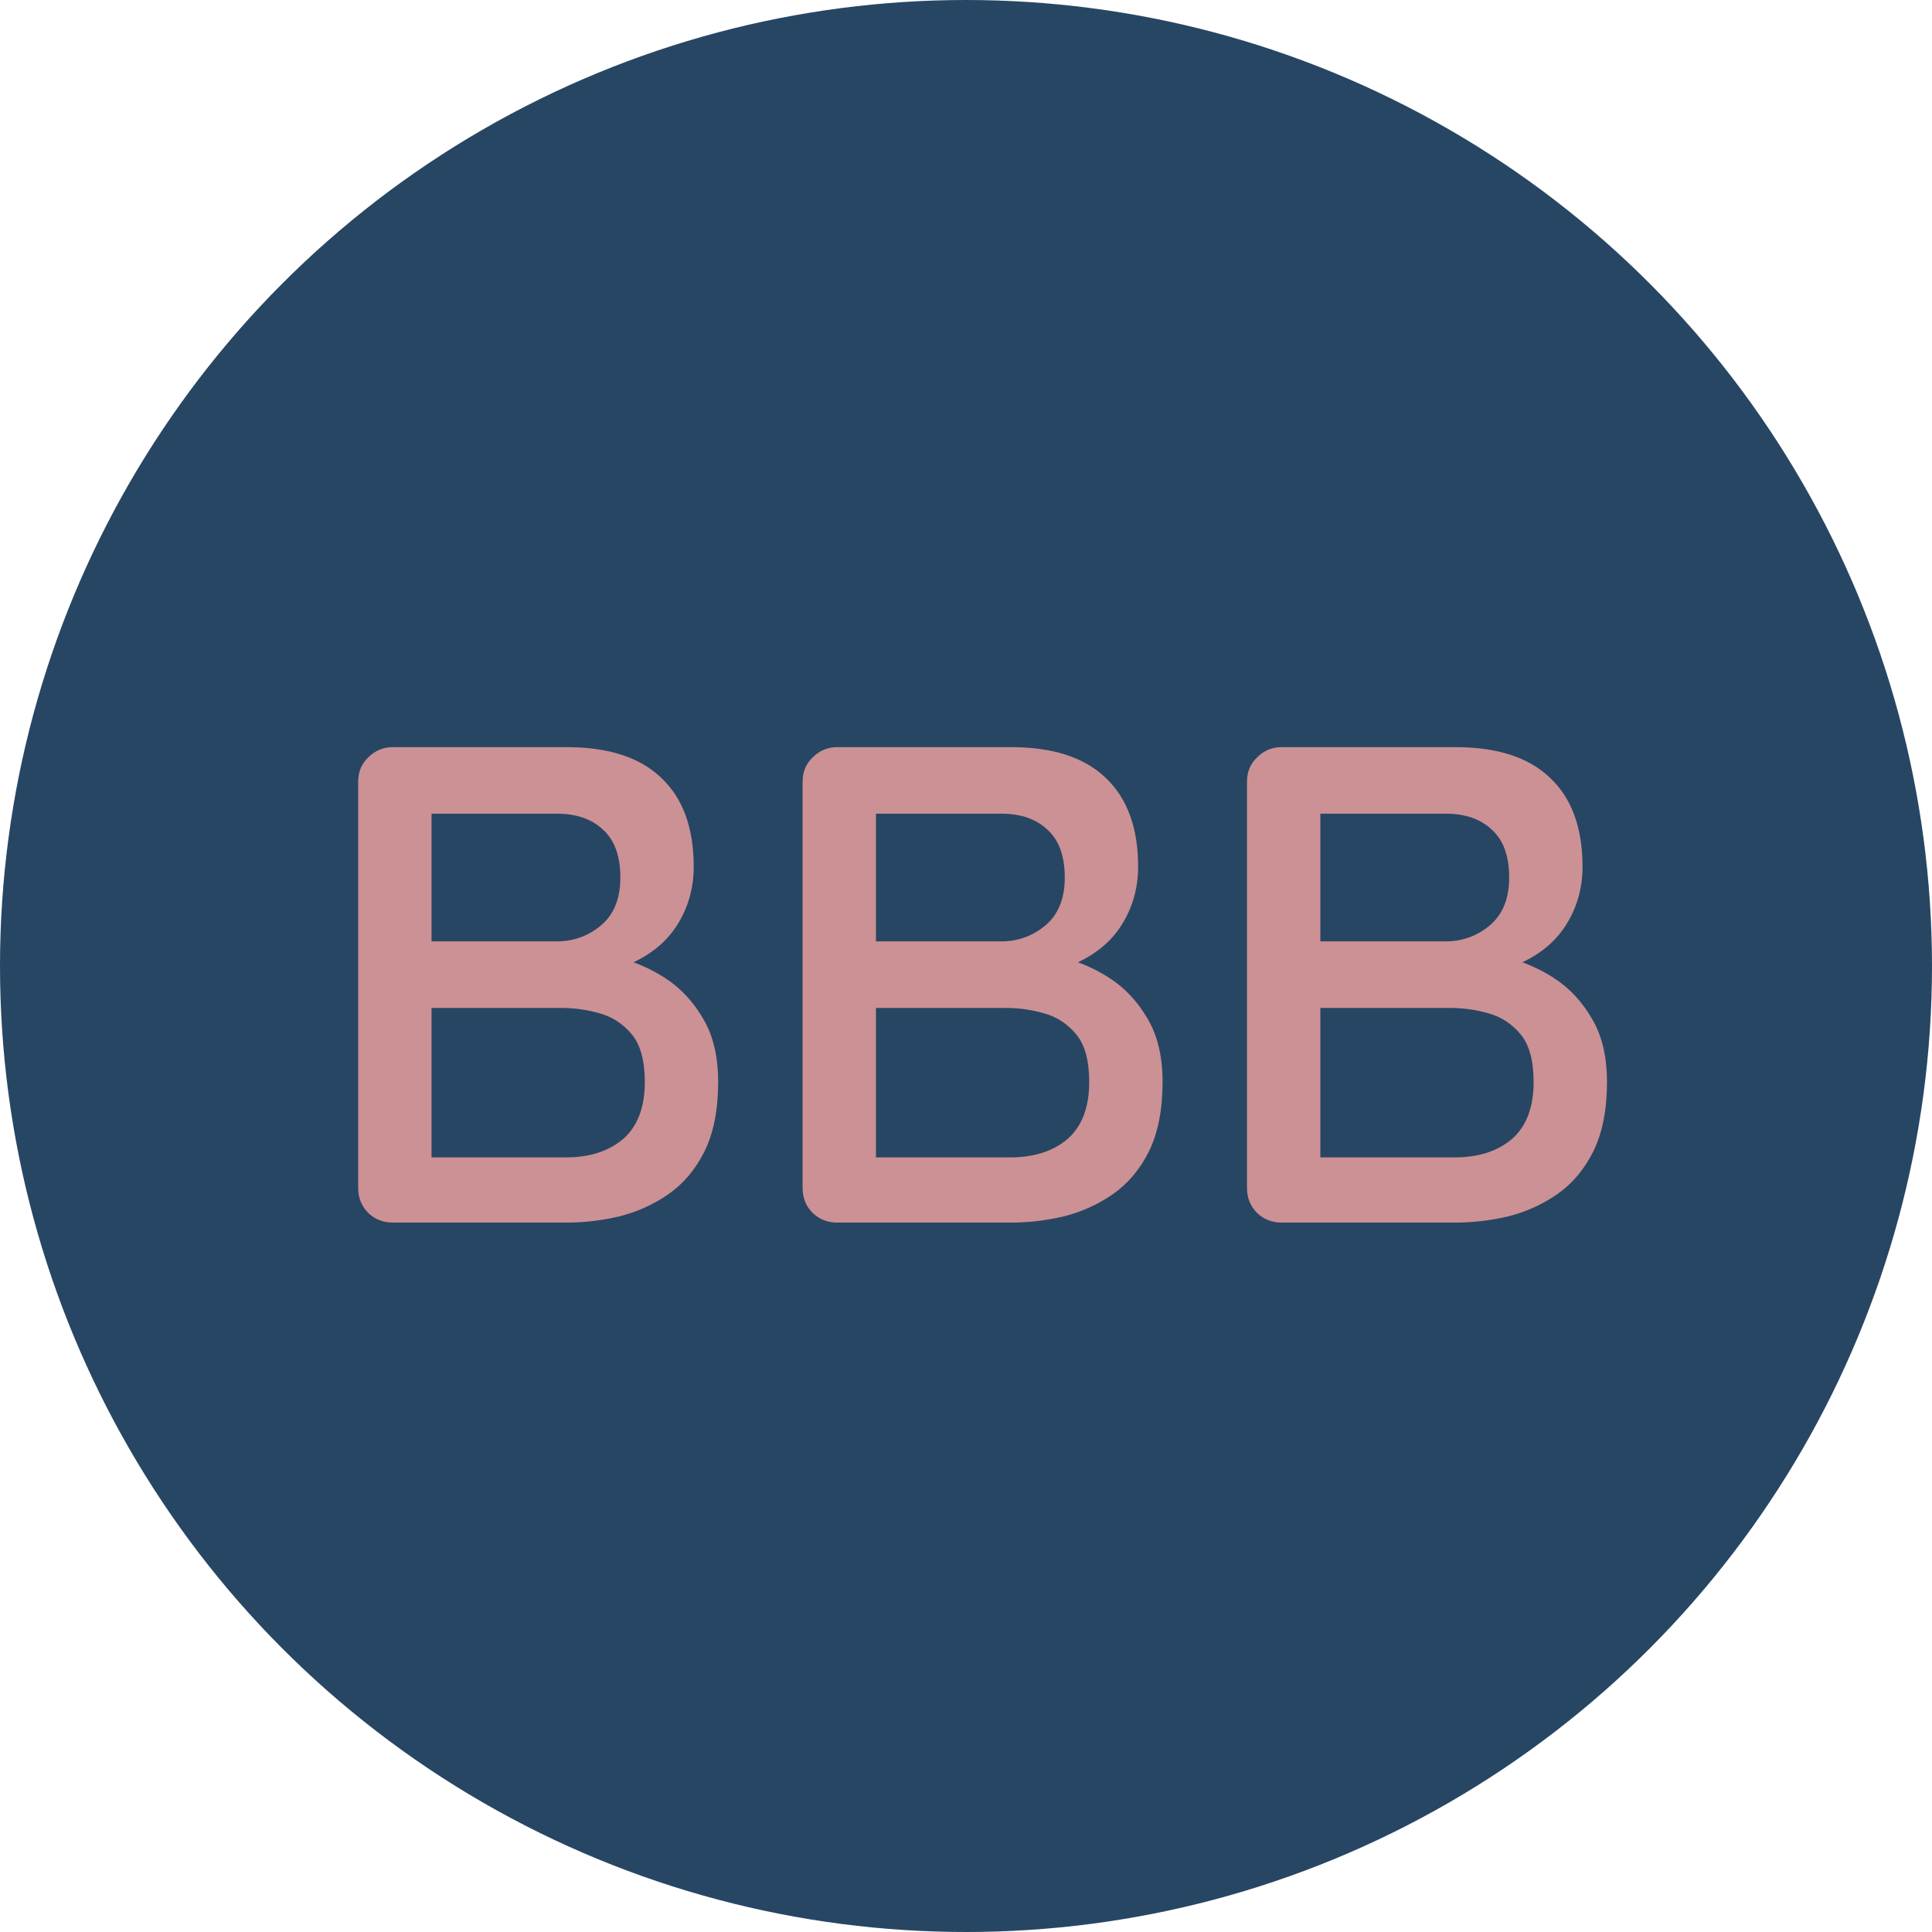 <svg width="256" height="256" viewBox="0 0 256 256" fill="none" xmlns="http://www.w3.org/2000/svg">
<circle cx="128" cy="128" r="128" fill="#274664"/>
<path d="M75.09 99C80.61 99 84.78 100.35 87.6 103.05C90.48 105.75 91.92 109.68 91.92 114.84C91.92 117.54 91.26 120 89.94 122.22C88.68 124.38 86.79 126.09 84.27 127.35C81.81 128.61 78.72 129.27 75 129.33L75.18 126C77.16 126 79.29 126.27 81.57 126.81C83.91 127.35 86.1 128.28 88.14 129.6C90.18 130.92 91.86 132.72 93.18 135C94.5 137.22 95.16 140.01 95.16 143.37C95.16 147.03 94.56 150.09 93.36 152.55C92.16 154.95 90.57 156.84 88.59 158.22C86.61 159.6 84.42 160.59 82.02 161.19C79.68 161.73 77.37 162 75.09 162H52.05C50.79 162 49.71 161.58 48.81 160.74C47.91 159.84 47.46 158.73 47.46 157.41V103.59C47.46 102.27 47.91 101.19 48.81 100.35C49.71 99.45 50.79 99 52.05 99H75.09ZM73.83 107.82H56.1L57.18 106.38V125.73L56.19 124.74H74.01C76.17 124.68 78.06 123.96 79.68 122.58C81.36 121.14 82.2 119.04 82.2 116.28C82.2 113.46 81.45 111.36 79.95 109.98C78.45 108.54 76.41 107.82 73.83 107.82ZM74.46 133.56H56.55L57.18 132.93V154.17L56.46 153.36H75C78.12 153.36 80.64 152.55 82.56 150.93C84.48 149.25 85.44 146.73 85.44 143.37C85.44 140.55 84.87 138.45 83.73 137.07C82.59 135.69 81.18 134.76 79.5 134.28C77.82 133.8 76.14 133.56 74.46 133.56ZM133.977 99C139.497 99 143.667 100.35 146.487 103.05C149.367 105.75 150.807 109.68 150.807 114.84C150.807 117.54 150.147 120 148.827 122.22C147.567 124.38 145.677 126.09 143.157 127.35C140.697 128.61 137.607 129.27 133.887 129.33L134.067 126C136.047 126 138.177 126.27 140.457 126.81C142.797 127.35 144.987 128.28 147.027 129.6C149.067 130.92 150.747 132.72 152.067 135C153.387 137.22 154.047 140.01 154.047 143.37C154.047 147.03 153.447 150.09 152.247 152.55C151.047 154.95 149.457 156.84 147.477 158.22C145.497 159.6 143.307 160.59 140.907 161.19C138.567 161.73 136.257 162 133.977 162H110.937C109.677 162 108.597 161.58 107.697 160.74C106.797 159.84 106.347 158.73 106.347 157.41V103.59C106.347 102.27 106.797 101.19 107.697 100.35C108.597 99.45 109.677 99 110.937 99H133.977ZM132.717 107.82H114.987L116.067 106.38V125.73L115.077 124.74H132.897C135.057 124.68 136.947 123.96 138.567 122.58C140.247 121.14 141.087 119.04 141.087 116.28C141.087 113.46 140.337 111.36 138.837 109.98C137.337 108.54 135.297 107.82 132.717 107.82ZM133.347 133.56H115.437L116.067 132.93V154.17L115.347 153.36H133.887C137.007 153.36 139.527 152.55 141.447 150.93C143.367 149.25 144.327 146.73 144.327 143.37C144.327 140.55 143.757 138.45 142.617 137.07C141.477 135.69 140.067 134.76 138.387 134.28C136.707 133.8 135.027 133.56 133.347 133.56ZM192.863 99C198.383 99 202.553 100.35 205.373 103.05C208.253 105.75 209.693 109.68 209.693 114.84C209.693 117.54 209.033 120 207.713 122.22C206.453 124.38 204.563 126.09 202.043 127.35C199.583 128.61 196.493 129.27 192.773 129.33L192.953 126C194.933 126 197.063 126.27 199.343 126.81C201.683 127.35 203.873 128.28 205.913 129.6C207.953 130.92 209.633 132.72 210.953 135C212.273 137.22 212.933 140.01 212.933 143.37C212.933 147.03 212.333 150.09 211.133 152.55C209.933 154.95 208.343 156.84 206.363 158.22C204.383 159.6 202.193 160.59 199.793 161.19C197.453 161.73 195.143 162 192.863 162H169.823C168.563 162 167.483 161.58 166.583 160.74C165.683 159.84 165.233 158.73 165.233 157.41V103.59C165.233 102.27 165.683 101.19 166.583 100.35C167.483 99.45 168.563 99 169.823 99H192.863ZM191.603 107.82H173.873L174.953 106.38V125.73L173.963 124.74H191.783C193.943 124.68 195.833 123.96 197.453 122.58C199.133 121.14 199.973 119.04 199.973 116.28C199.973 113.46 199.223 111.36 197.723 109.98C196.223 108.54 194.183 107.82 191.603 107.82ZM192.233 133.56H174.323L174.953 132.93V154.17L174.233 153.36H192.773C195.893 153.36 198.413 152.55 200.333 150.93C202.253 149.25 203.213 146.73 203.213 143.37C203.213 140.55 202.643 138.45 201.503 137.07C200.363 135.69 198.953 134.76 197.273 134.28C195.593 133.8 193.913 133.56 192.233 133.56Z" fill="#CC9194"/>
</svg>

